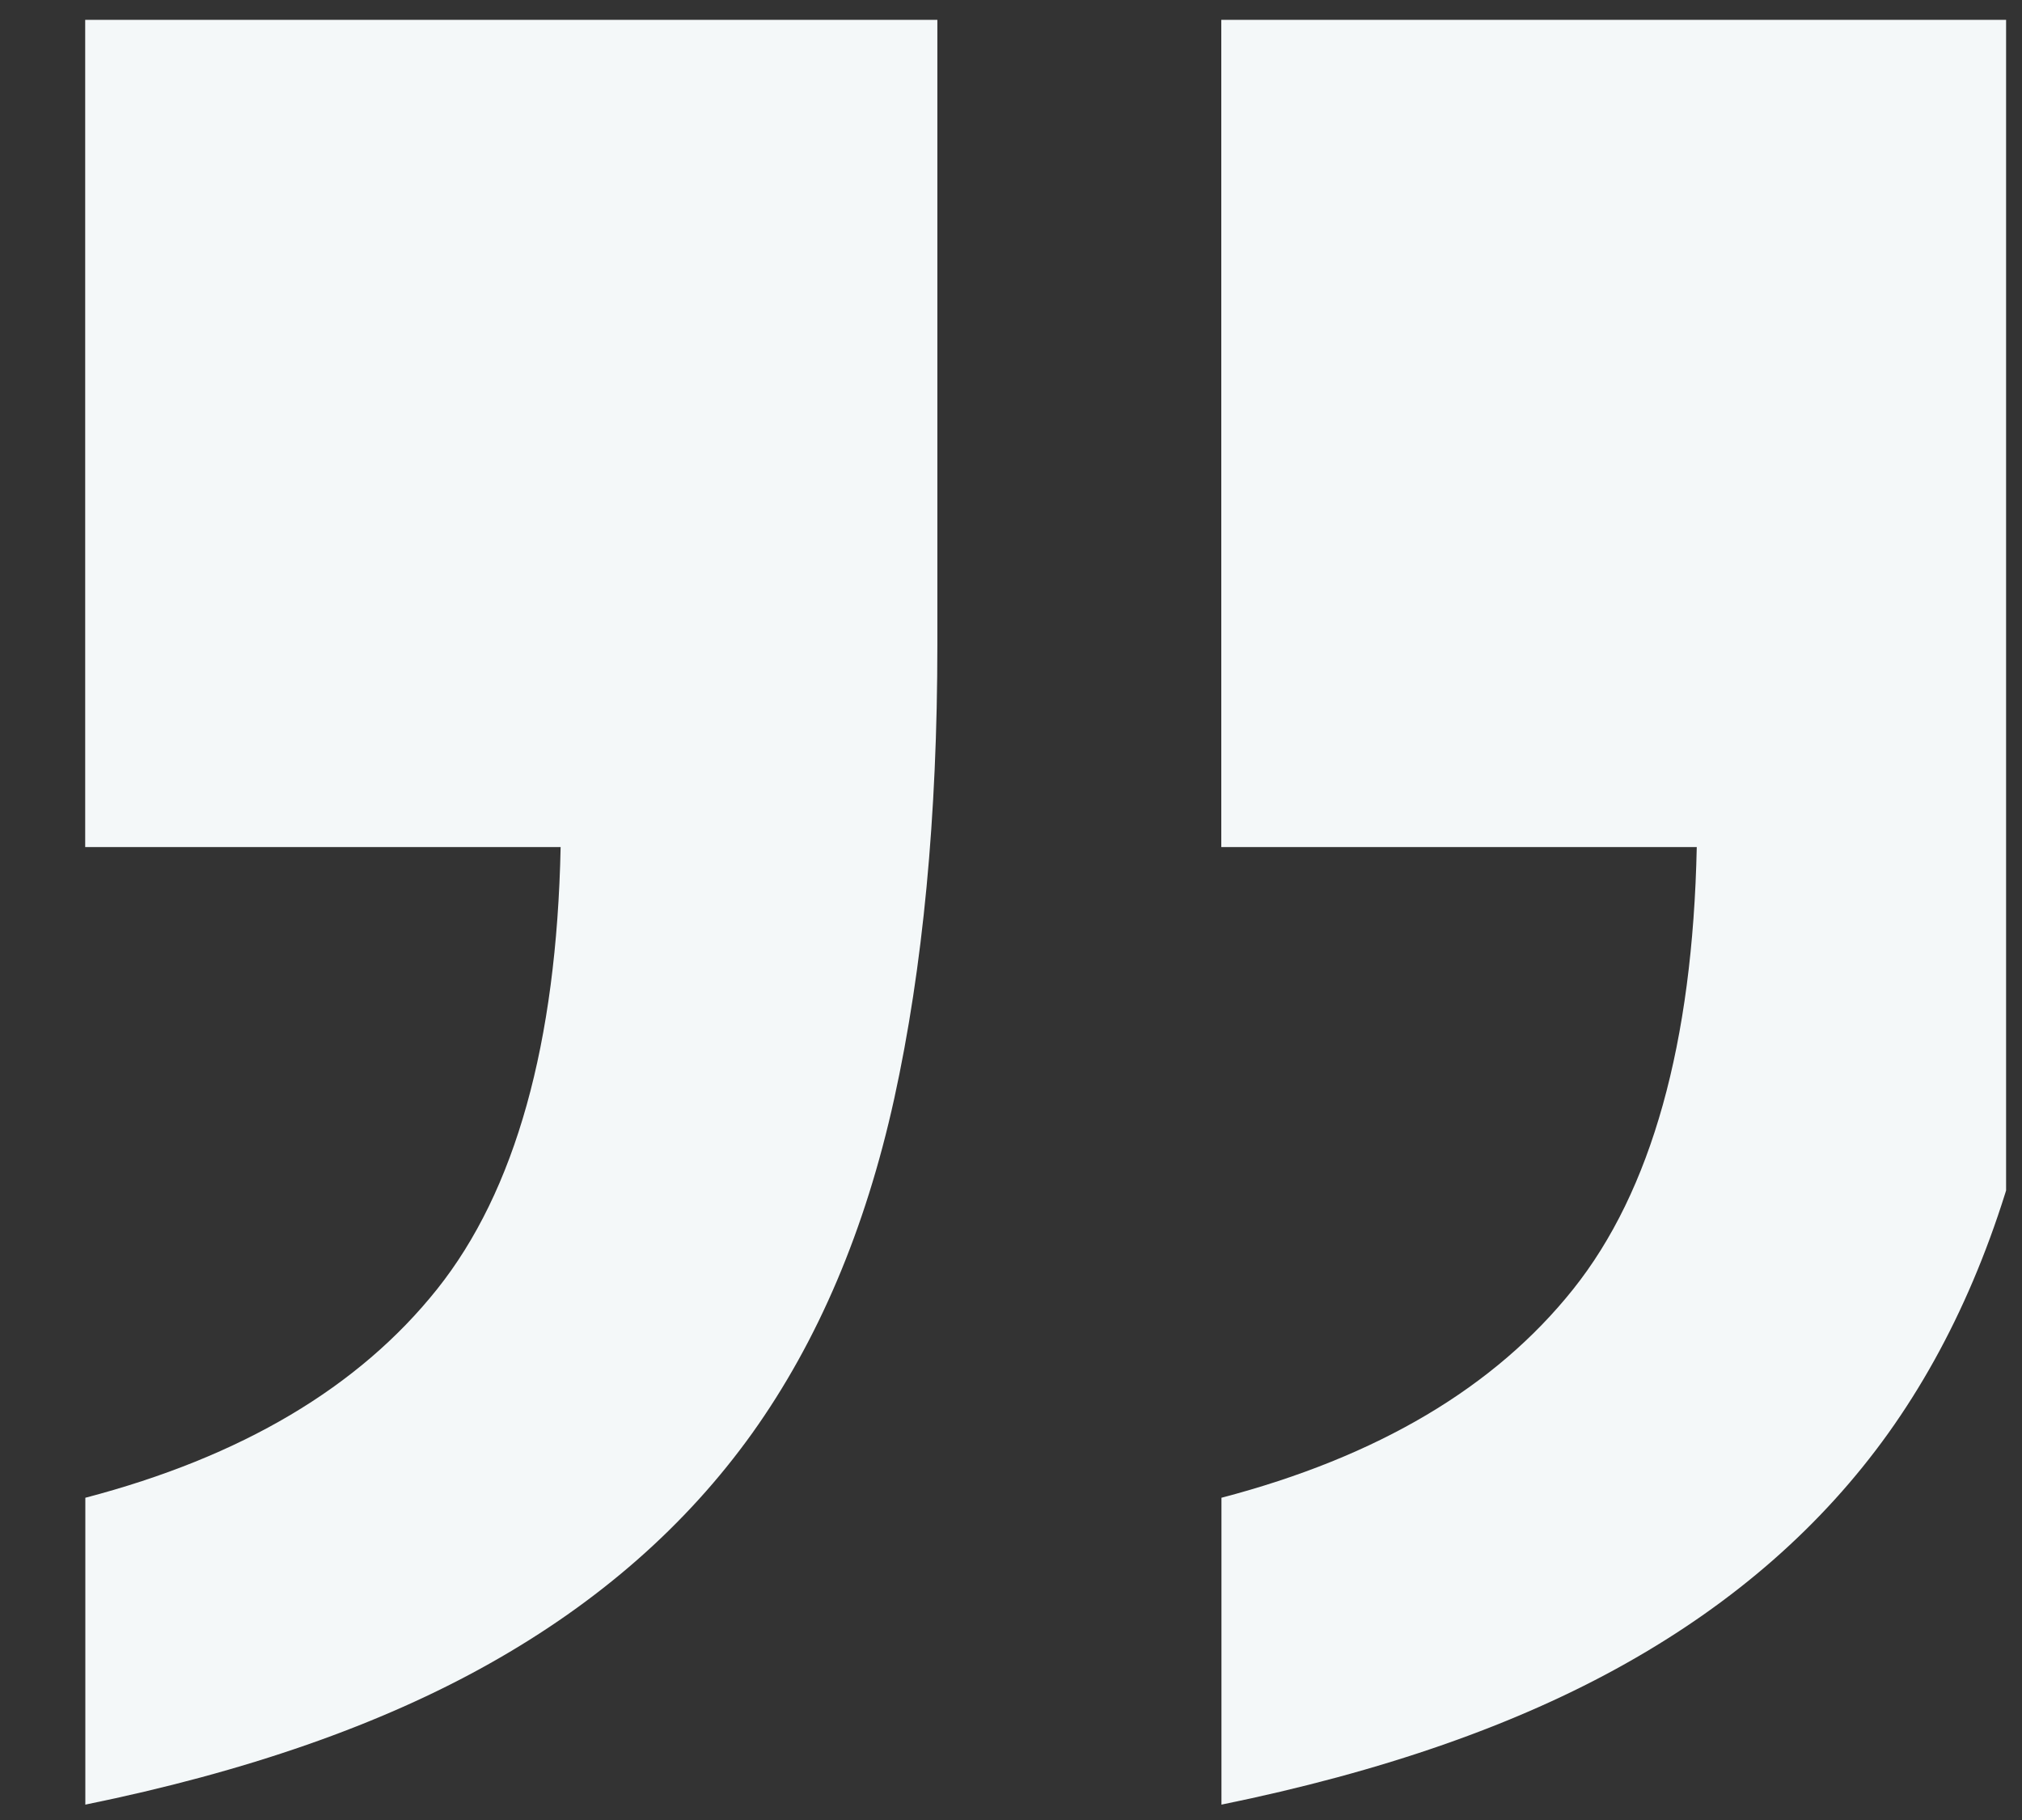 <svg width="60" height="54" viewBox="0 0 60 54" fill="none" xmlns="http://www.w3.org/2000/svg">
<rect x="0" y="0" width="60" height="54" fill="#333333" stroke="none"/>
<g clip-path="url(#clip0_1_1216)">
<path d="M2.528 44.44C7.17 43.225 10.65 41.16 12.972 38.248C15.293 35.336 16.515 30.962 16.636 25.133L2.528 25.133L2.528 0.544L27.815 0.544L27.815 19.12C27.815 24.219 27.387 28.713 26.535 32.597C25.679 36.487 24.272 39.791 22.321 42.524C20.364 45.257 17.77 47.536 14.534 49.355C11.297 51.178 7.297 52.572 2.532 53.544L2.532 44.44L2.528 44.44ZM36.24 44.44C40.883 43.225 44.362 41.16 46.684 38.248C49.005 35.336 50.227 30.962 50.349 25.133L36.24 25.133L36.24 0.544L61.528 0.544L61.528 19.12C61.528 24.219 61.099 28.713 60.248 32.597C59.391 36.487 57.985 39.791 56.033 42.524C54.077 45.257 51.483 47.536 48.246 49.355C45.01 51.178 41.009 52.572 36.245 53.544L36.245 44.44L36.24 44.44Z" fill="#F4F8F9"/>
</g>
<defs>
<clipPath id="clip0_1_1216">
<rect width="59" height="53" fill="white" transform="translate(59.528 53.589) rotate(180)"/>
</clipPath>
</defs>
</svg>
